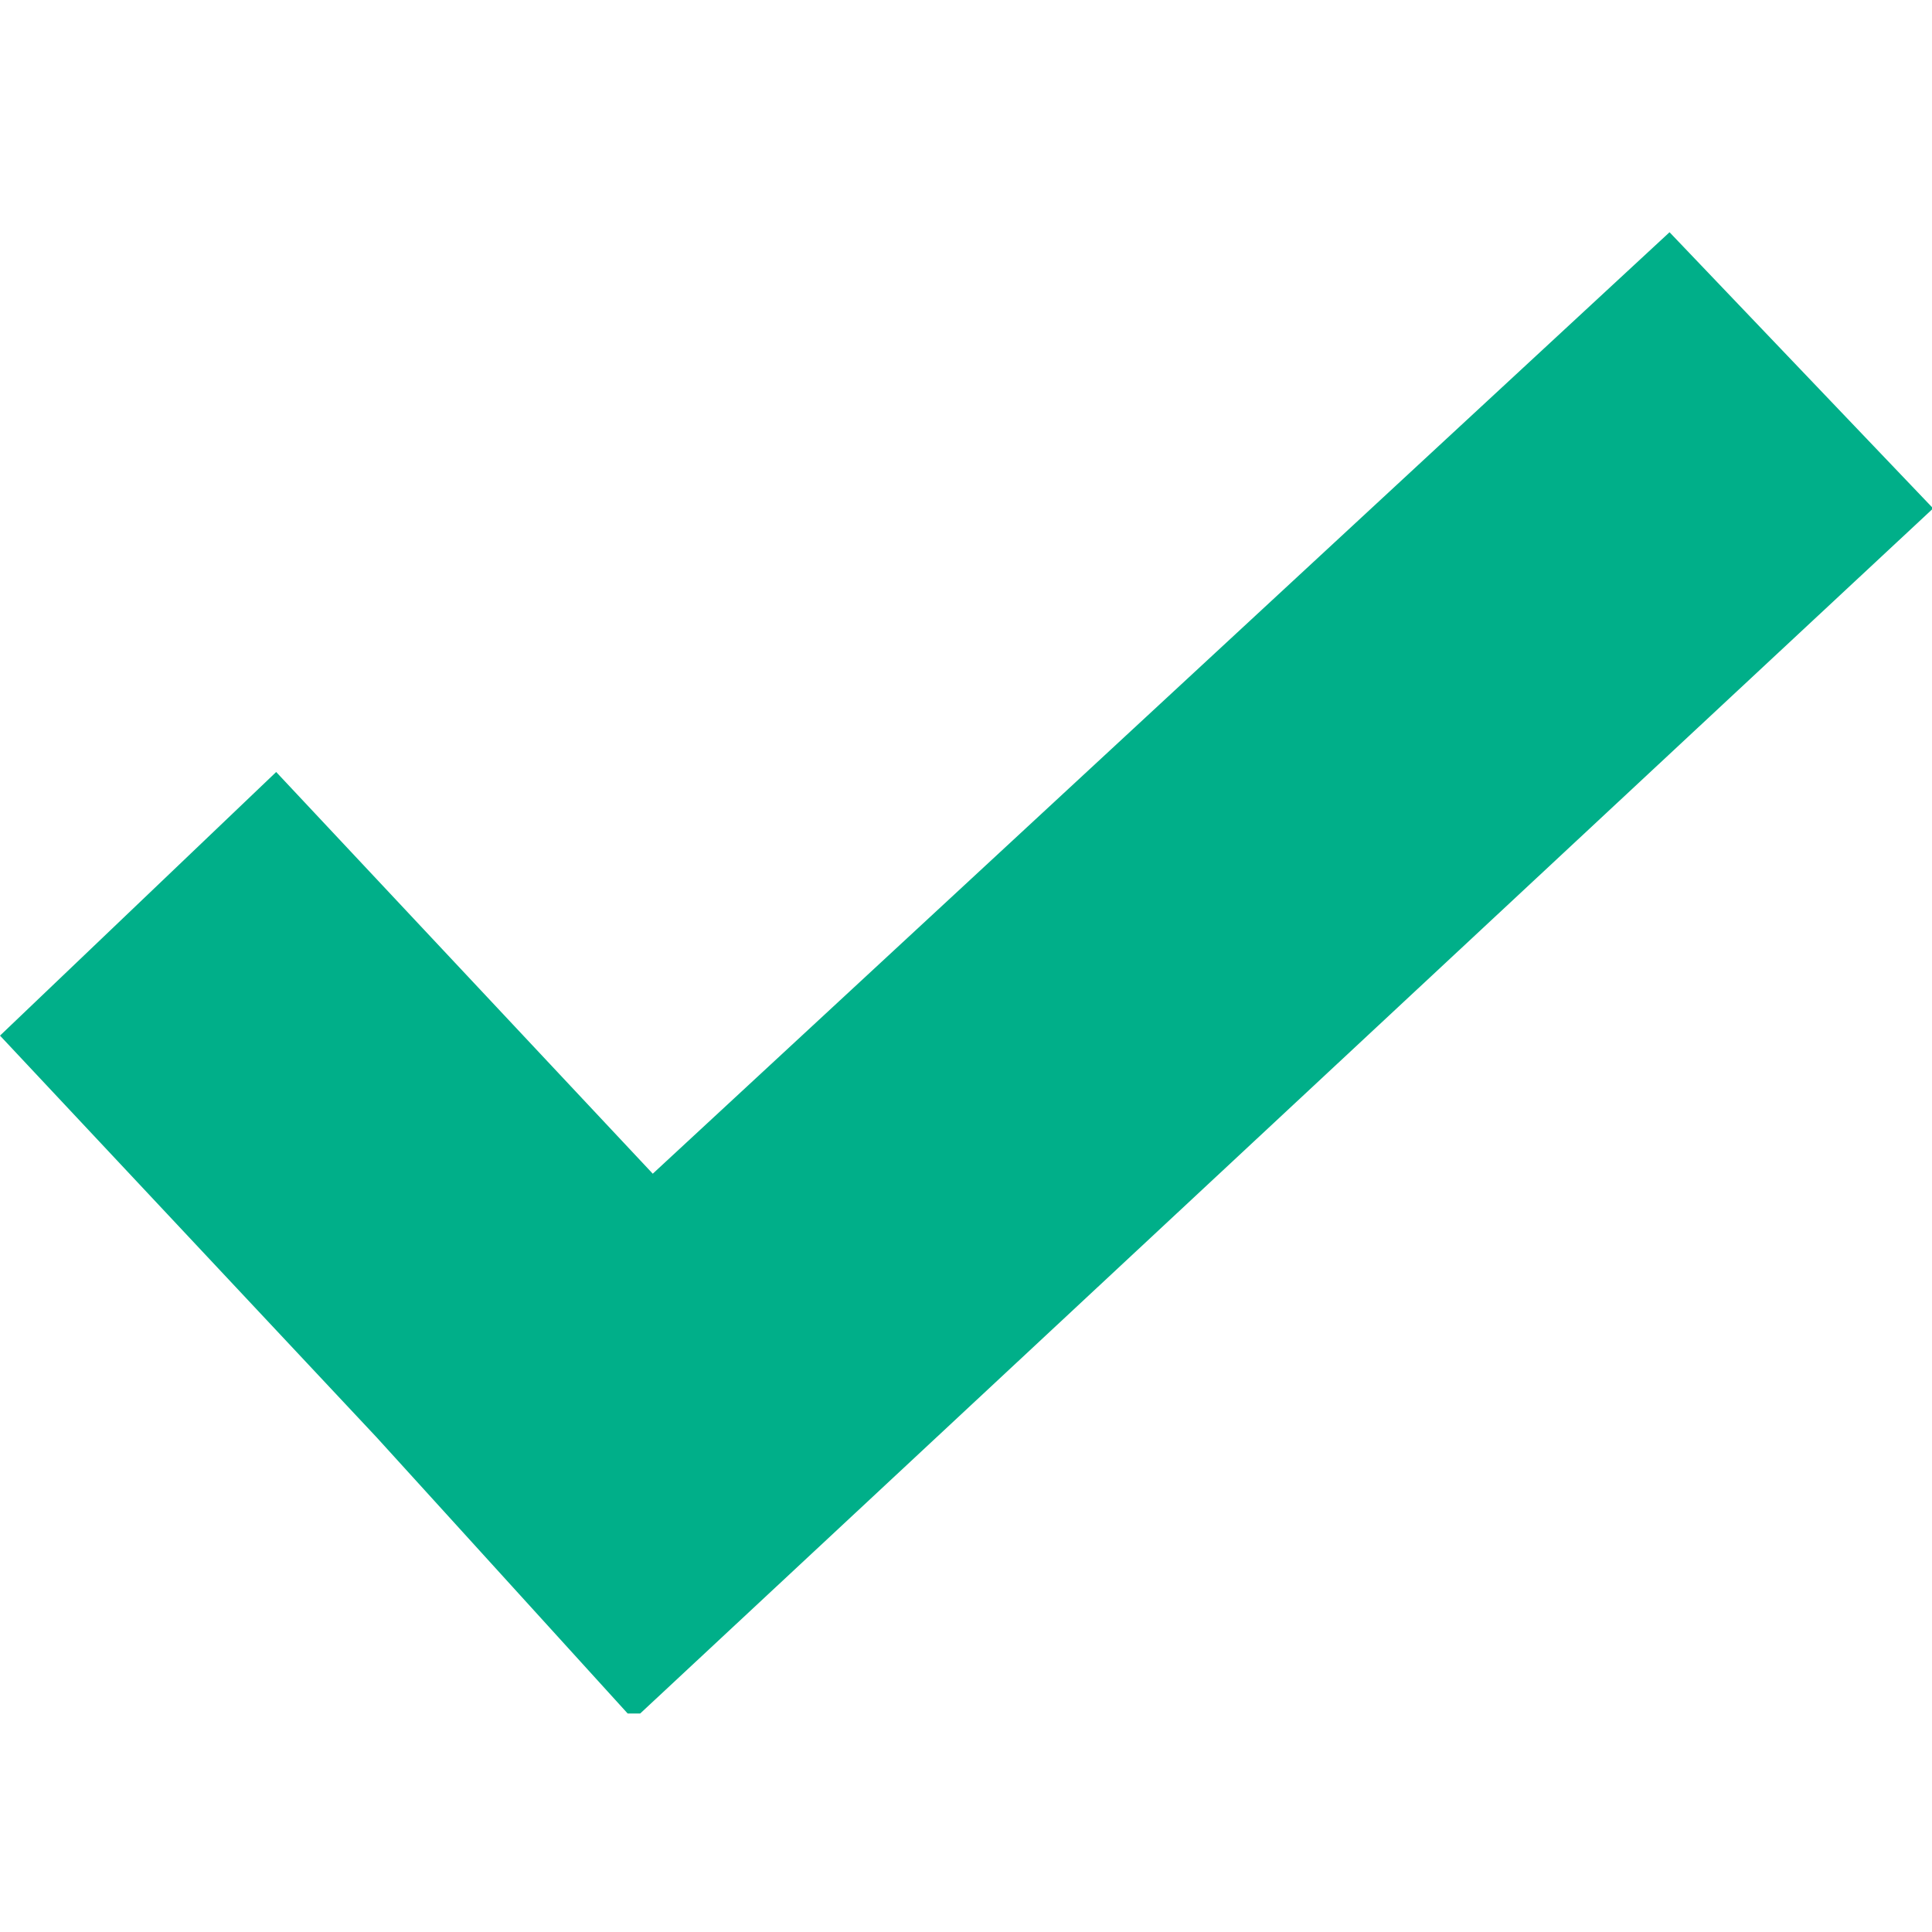 <?xml version="1.0" encoding="UTF-8"?>
<svg xmlns="http://www.w3.org/2000/svg" width="464" height="464" viewBox="72.354 163.86 464 464">
	<path fill="#00af89" d="M536.63 285.96L226.11 575.38h-3.014L162.8 509.055 72.356 412.58l66.326-63.31 90.443 96.475 244.195-226.11z"/>
</svg>
